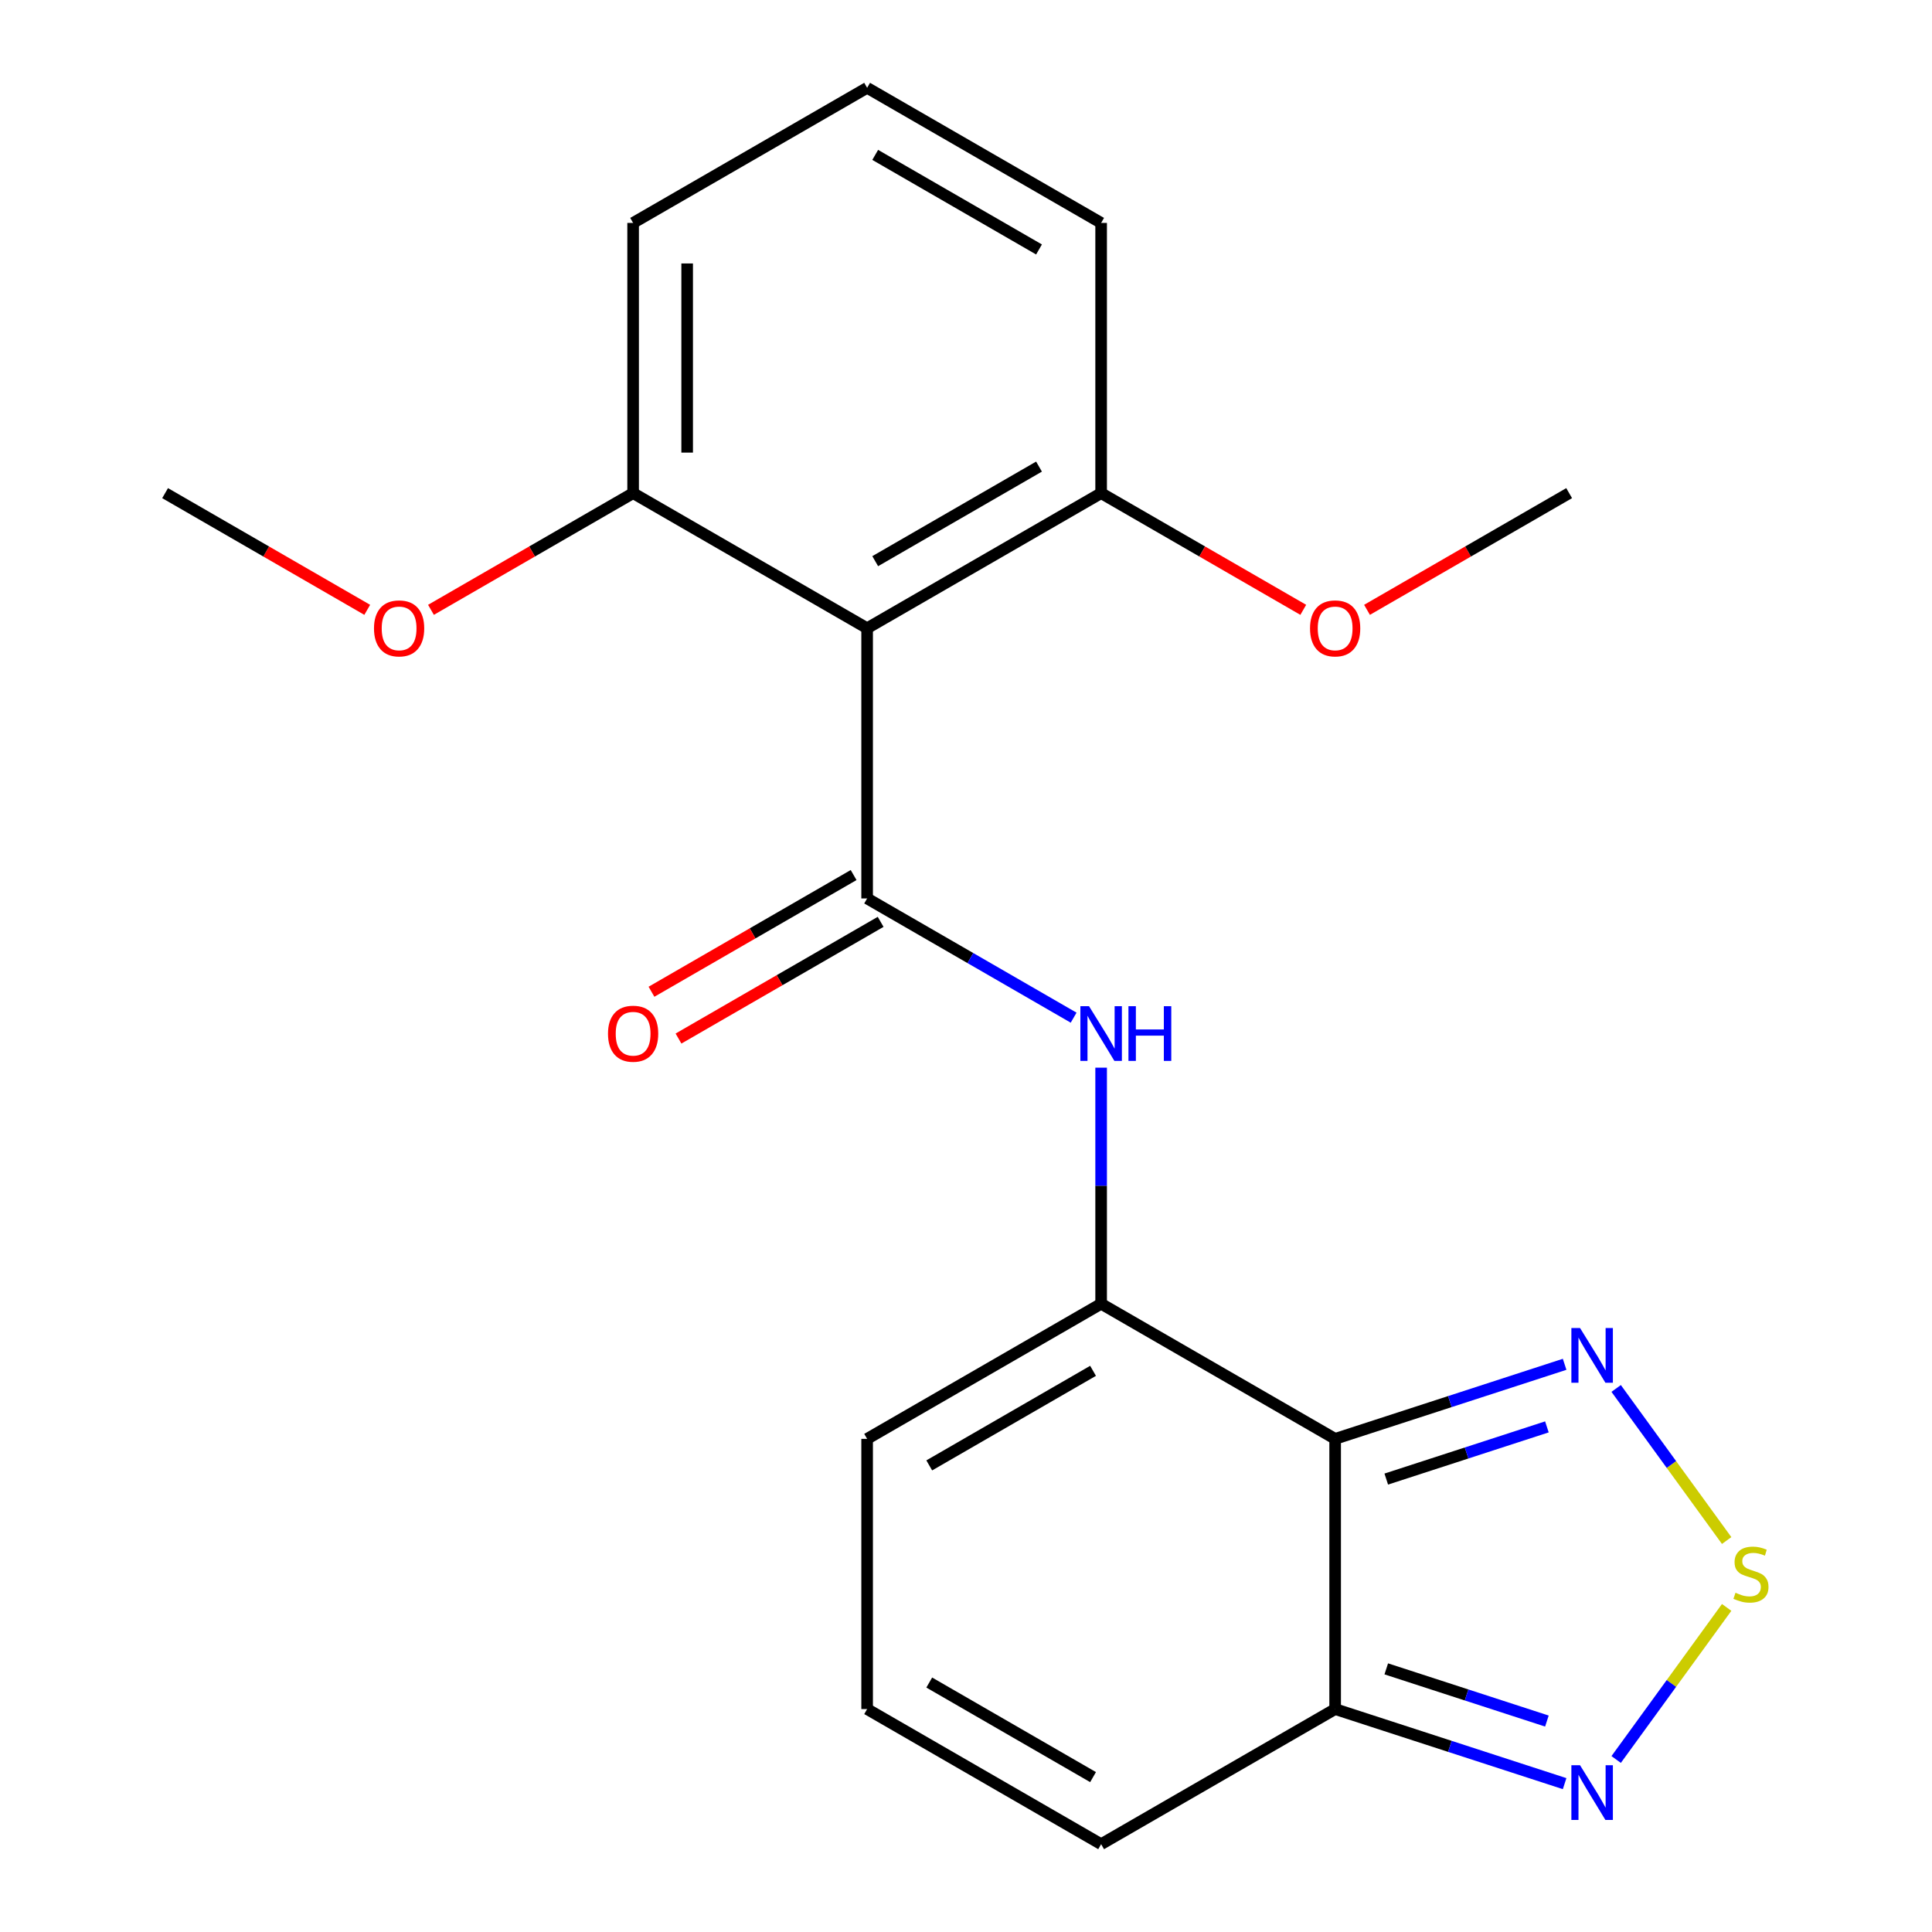 <?xml version='1.0' encoding='iso-8859-1'?>
<svg version='1.1' baseProfile='full'
              xmlns='http://www.w3.org/2000/svg'
                      xmlns:rdkit='http://www.rdkit.org/xml'
                      xmlns:xlink='http://www.w3.org/1999/xlink'
                  xml:space='preserve'
width='1000px' height='1000px' viewBox='0 0 1000 1000'>
<!-- END OF HEADER -->
<rect style='opacity:1.0;fill:#FFFFFF;stroke:none' width='1000' height='1000' x='0' y='0'> </rect>
<path class='bond-1' d='M 691.068,744.755 L 569.945,674.825' style='fill:none;fill-rule:evenodd;stroke:#000000;stroke-width:6px;stroke-linecap:butt;stroke-linejoin:miter;stroke-opacity:1' />
<path class='bond-5' d='M 691.068,744.755 L 750.457,725.459' style='fill:none;fill-rule:evenodd;stroke:#000000;stroke-width:6px;stroke-linecap:butt;stroke-linejoin:miter;stroke-opacity:1' />
<path class='bond-5' d='M 750.457,725.459 L 809.846,706.162' style='fill:none;fill-rule:evenodd;stroke:#0000FF;stroke-width:6px;stroke-linecap:butt;stroke-linejoin:miter;stroke-opacity:1' />
<path class='bond-5' d='M 717.528,765.569 L 759.101,752.062' style='fill:none;fill-rule:evenodd;stroke:#000000;stroke-width:6px;stroke-linecap:butt;stroke-linejoin:miter;stroke-opacity:1' />
<path class='bond-5' d='M 759.101,752.062 L 800.673,738.554' style='fill:none;fill-rule:evenodd;stroke:#0000FF;stroke-width:6px;stroke-linecap:butt;stroke-linejoin:miter;stroke-opacity:1' />
<path class='bond-6' d='M 691.068,744.755 L 691.068,884.615' style='fill:none;fill-rule:evenodd;stroke:#000000;stroke-width:6px;stroke-linecap:butt;stroke-linejoin:miter;stroke-opacity:1' />
<path class='bond-0' d='M 448.823,465.035 L 502.266,495.89' style='fill:none;fill-rule:evenodd;stroke:#000000;stroke-width:6px;stroke-linecap:butt;stroke-linejoin:miter;stroke-opacity:1' />
<path class='bond-0' d='M 502.266,495.89 L 555.709,526.746' style='fill:none;fill-rule:evenodd;stroke:#0000FF;stroke-width:6px;stroke-linecap:butt;stroke-linejoin:miter;stroke-opacity:1' />
<path class='bond-2' d='M 448.823,465.035 L 448.823,325.175' style='fill:none;fill-rule:evenodd;stroke:#000000;stroke-width:6px;stroke-linecap:butt;stroke-linejoin:miter;stroke-opacity:1' />
<path class='bond-9' d='M 441.83,452.923 L 389.517,483.126' style='fill:none;fill-rule:evenodd;stroke:#000000;stroke-width:6px;stroke-linecap:butt;stroke-linejoin:miter;stroke-opacity:1' />
<path class='bond-9' d='M 389.517,483.126 L 337.204,513.329' style='fill:none;fill-rule:evenodd;stroke:#FF0000;stroke-width:6px;stroke-linecap:butt;stroke-linejoin:miter;stroke-opacity:1' />
<path class='bond-9' d='M 455.816,477.147 L 403.503,507.35' style='fill:none;fill-rule:evenodd;stroke:#000000;stroke-width:6px;stroke-linecap:butt;stroke-linejoin:miter;stroke-opacity:1' />
<path class='bond-9' d='M 403.503,507.35 L 351.19,537.553' style='fill:none;fill-rule:evenodd;stroke:#FF0000;stroke-width:6px;stroke-linecap:butt;stroke-linejoin:miter;stroke-opacity:1' />
<path class='bond-4' d='M 569.945,674.825 L 569.945,613.723' style='fill:none;fill-rule:evenodd;stroke:#000000;stroke-width:6px;stroke-linecap:butt;stroke-linejoin:miter;stroke-opacity:1' />
<path class='bond-4' d='M 569.945,613.723 L 569.945,552.622' style='fill:none;fill-rule:evenodd;stroke:#0000FF;stroke-width:6px;stroke-linecap:butt;stroke-linejoin:miter;stroke-opacity:1' />
<path class='bond-8' d='M 569.945,674.825 L 448.823,744.755' style='fill:none;fill-rule:evenodd;stroke:#000000;stroke-width:6px;stroke-linecap:butt;stroke-linejoin:miter;stroke-opacity:1' />
<path class='bond-8' d='M 565.763,709.539 L 480.977,758.49' style='fill:none;fill-rule:evenodd;stroke:#000000;stroke-width:6px;stroke-linecap:butt;stroke-linejoin:miter;stroke-opacity:1' />
<path class='bond-12' d='M 448.823,325.175 L 569.945,255.245' style='fill:none;fill-rule:evenodd;stroke:#000000;stroke-width:6px;stroke-linecap:butt;stroke-linejoin:miter;stroke-opacity:1' />
<path class='bond-12' d='M 453.005,290.461 L 537.791,241.51' style='fill:none;fill-rule:evenodd;stroke:#000000;stroke-width:6px;stroke-linecap:butt;stroke-linejoin:miter;stroke-opacity:1' />
<path class='bond-13' d='M 448.823,325.175 L 327.7,255.245' style='fill:none;fill-rule:evenodd;stroke:#000000;stroke-width:6px;stroke-linecap:butt;stroke-linejoin:miter;stroke-opacity:1' />
<path class='bond-3' d='M 893.714,797.375 L 865.118,758.016' style='fill:none;fill-rule:evenodd;stroke:#CCCC00;stroke-width:6px;stroke-linecap:butt;stroke-linejoin:miter;stroke-opacity:1' />
<path class='bond-3' d='M 865.118,758.016 L 836.522,718.658' style='fill:none;fill-rule:evenodd;stroke:#0000FF;stroke-width:6px;stroke-linecap:butt;stroke-linejoin:miter;stroke-opacity:1' />
<path class='bond-21' d='M 893.714,831.995 L 865.118,871.354' style='fill:none;fill-rule:evenodd;stroke:#CCCC00;stroke-width:6px;stroke-linecap:butt;stroke-linejoin:miter;stroke-opacity:1' />
<path class='bond-21' d='M 865.118,871.354 L 836.522,910.713' style='fill:none;fill-rule:evenodd;stroke:#0000FF;stroke-width:6px;stroke-linecap:butt;stroke-linejoin:miter;stroke-opacity:1' />
<path class='bond-7' d='M 691.068,884.615 L 750.457,903.912' style='fill:none;fill-rule:evenodd;stroke:#000000;stroke-width:6px;stroke-linecap:butt;stroke-linejoin:miter;stroke-opacity:1' />
<path class='bond-7' d='M 750.457,903.912 L 809.846,923.209' style='fill:none;fill-rule:evenodd;stroke:#0000FF;stroke-width:6px;stroke-linecap:butt;stroke-linejoin:miter;stroke-opacity:1' />
<path class='bond-7' d='M 717.528,863.801 L 759.101,877.309' style='fill:none;fill-rule:evenodd;stroke:#000000;stroke-width:6px;stroke-linecap:butt;stroke-linejoin:miter;stroke-opacity:1' />
<path class='bond-7' d='M 759.101,877.309 L 800.673,890.817' style='fill:none;fill-rule:evenodd;stroke:#0000FF;stroke-width:6px;stroke-linecap:butt;stroke-linejoin:miter;stroke-opacity:1' />
<path class='bond-11' d='M 691.068,884.615 L 569.945,954.545' style='fill:none;fill-rule:evenodd;stroke:#000000;stroke-width:6px;stroke-linecap:butt;stroke-linejoin:miter;stroke-opacity:1' />
<path class='bond-22' d='M 448.823,744.755 L 448.823,884.615' style='fill:none;fill-rule:evenodd;stroke:#000000;stroke-width:6px;stroke-linecap:butt;stroke-linejoin:miter;stroke-opacity:1' />
<path class='bond-10' d='M 448.823,884.615 L 569.945,954.545' style='fill:none;fill-rule:evenodd;stroke:#000000;stroke-width:6px;stroke-linecap:butt;stroke-linejoin:miter;stroke-opacity:1' />
<path class='bond-10' d='M 480.977,870.88 L 565.763,919.831' style='fill:none;fill-rule:evenodd;stroke:#000000;stroke-width:6px;stroke-linecap:butt;stroke-linejoin:miter;stroke-opacity:1' />
<path class='bond-15' d='M 569.945,255.245 L 622.258,285.448' style='fill:none;fill-rule:evenodd;stroke:#000000;stroke-width:6px;stroke-linecap:butt;stroke-linejoin:miter;stroke-opacity:1' />
<path class='bond-15' d='M 622.258,285.448 L 674.571,315.651' style='fill:none;fill-rule:evenodd;stroke:#FF0000;stroke-width:6px;stroke-linecap:butt;stroke-linejoin:miter;stroke-opacity:1' />
<path class='bond-17' d='M 569.945,255.245 L 569.945,115.385' style='fill:none;fill-rule:evenodd;stroke:#000000;stroke-width:6px;stroke-linecap:butt;stroke-linejoin:miter;stroke-opacity:1' />
<path class='bond-14' d='M 327.7,255.245 L 275.387,285.448' style='fill:none;fill-rule:evenodd;stroke:#000000;stroke-width:6px;stroke-linecap:butt;stroke-linejoin:miter;stroke-opacity:1' />
<path class='bond-14' d='M 275.387,285.448 L 223.074,315.651' style='fill:none;fill-rule:evenodd;stroke:#FF0000;stroke-width:6px;stroke-linecap:butt;stroke-linejoin:miter;stroke-opacity:1' />
<path class='bond-18' d='M 327.7,255.245 L 327.7,115.385' style='fill:none;fill-rule:evenodd;stroke:#000000;stroke-width:6px;stroke-linecap:butt;stroke-linejoin:miter;stroke-opacity:1' />
<path class='bond-18' d='M 355.672,234.266 L 355.672,136.364' style='fill:none;fill-rule:evenodd;stroke:#000000;stroke-width:6px;stroke-linecap:butt;stroke-linejoin:miter;stroke-opacity:1' />
<path class='bond-19' d='M 190.081,315.651 L 137.768,285.448' style='fill:none;fill-rule:evenodd;stroke:#FF0000;stroke-width:6px;stroke-linecap:butt;stroke-linejoin:miter;stroke-opacity:1' />
<path class='bond-19' d='M 137.768,285.448 L 85.455,255.245' style='fill:none;fill-rule:evenodd;stroke:#000000;stroke-width:6px;stroke-linecap:butt;stroke-linejoin:miter;stroke-opacity:1' />
<path class='bond-20' d='M 707.564,315.651 L 759.877,285.448' style='fill:none;fill-rule:evenodd;stroke:#FF0000;stroke-width:6px;stroke-linecap:butt;stroke-linejoin:miter;stroke-opacity:1' />
<path class='bond-20' d='M 759.877,285.448 L 812.19,255.245' style='fill:none;fill-rule:evenodd;stroke:#000000;stroke-width:6px;stroke-linecap:butt;stroke-linejoin:miter;stroke-opacity:1' />
<path class='bond-16' d='M 448.823,45.455 L 327.7,115.385' style='fill:none;fill-rule:evenodd;stroke:#000000;stroke-width:6px;stroke-linecap:butt;stroke-linejoin:miter;stroke-opacity:1' />
<path class='bond-23' d='M 448.823,45.455 L 569.945,115.385' style='fill:none;fill-rule:evenodd;stroke:#000000;stroke-width:6px;stroke-linecap:butt;stroke-linejoin:miter;stroke-opacity:1' />
<path class='bond-23' d='M 453.005,80.168 L 537.791,129.12' style='fill:none;fill-rule:evenodd;stroke:#000000;stroke-width:6px;stroke-linecap:butt;stroke-linejoin:miter;stroke-opacity:1' />
<path  class='atom-4' d='M 898.29 824.405
Q 898.61 824.525, 899.93 825.085
Q 901.25 825.645, 902.69 826.005
Q 904.17 826.325, 905.61 826.325
Q 908.29 826.325, 909.85 825.045
Q 911.41 823.725, 911.41 821.445
Q 911.41 819.885, 910.61 818.925
Q 909.85 817.965, 908.65 817.445
Q 907.45 816.925, 905.45 816.325
Q 902.93 815.565, 901.41 814.845
Q 899.93 814.125, 898.85 812.605
Q 897.81 811.085, 897.81 808.525
Q 897.81 804.965, 900.21 802.765
Q 902.65 800.565, 907.45 800.565
Q 910.73 800.565, 914.45 802.125
L 913.53 805.205
Q 910.13 803.805, 907.57 803.805
Q 904.81 803.805, 903.29 804.965
Q 901.77 806.085, 901.81 808.045
Q 901.81 809.565, 902.57 810.485
Q 903.37 811.405, 904.49 811.925
Q 905.65 812.445, 907.57 813.045
Q 910.13 813.845, 911.65 814.645
Q 913.17 815.445, 914.25 817.085
Q 915.37 818.685, 915.37 821.445
Q 915.37 825.365, 912.73 827.485
Q 910.13 829.565, 905.77 829.565
Q 903.25 829.565, 901.33 829.005
Q 899.45 828.485, 897.21 827.565
L 898.29 824.405
' fill='#CCCC00'/>
<path  class='atom-5' d='M 563.685 520.805
L 572.965 535.805
Q 573.885 537.285, 575.365 539.965
Q 576.845 542.645, 576.925 542.805
L 576.925 520.805
L 580.685 520.805
L 580.685 549.125
L 576.805 549.125
L 566.845 532.725
Q 565.685 530.805, 564.445 528.605
Q 563.245 526.405, 562.885 525.725
L 562.885 549.125
L 559.205 549.125
L 559.205 520.805
L 563.685 520.805
' fill='#0000FF'/>
<path  class='atom-5' d='M 584.085 520.805
L 587.925 520.805
L 587.925 532.845
L 602.405 532.845
L 602.405 520.805
L 606.245 520.805
L 606.245 549.125
L 602.405 549.125
L 602.405 536.045
L 587.925 536.045
L 587.925 549.125
L 584.085 549.125
L 584.085 520.805
' fill='#0000FF'/>
<path  class='atom-6' d='M 817.822 687.376
L 827.102 702.376
Q 828.022 703.856, 829.502 706.536
Q 830.982 709.216, 831.062 709.376
L 831.062 687.376
L 834.822 687.376
L 834.822 715.696
L 830.942 715.696
L 820.982 699.296
Q 819.822 697.376, 818.582 695.176
Q 817.382 692.976, 817.022 692.296
L 817.022 715.696
L 813.342 715.696
L 813.342 687.376
L 817.822 687.376
' fill='#0000FF'/>
<path  class='atom-8' d='M 817.822 913.675
L 827.102 928.675
Q 828.022 930.155, 829.502 932.835
Q 830.982 935.515, 831.062 935.675
L 831.062 913.675
L 834.822 913.675
L 834.822 941.995
L 830.942 941.995
L 820.982 925.595
Q 819.822 923.675, 818.582 921.475
Q 817.382 919.275, 817.022 918.595
L 817.022 941.995
L 813.342 941.995
L 813.342 913.675
L 817.822 913.675
' fill='#0000FF'/>
<path  class='atom-10' d='M 314.7 535.045
Q 314.7 528.245, 318.06 524.445
Q 321.42 520.645, 327.7 520.645
Q 333.98 520.645, 337.34 524.445
Q 340.7 528.245, 340.7 535.045
Q 340.7 541.925, 337.3 545.845
Q 333.9 549.725, 327.7 549.725
Q 321.46 549.725, 318.06 545.845
Q 314.7 541.965, 314.7 535.045
M 327.7 546.525
Q 332.02 546.525, 334.34 543.645
Q 336.7 540.725, 336.7 535.045
Q 336.7 529.485, 334.34 526.685
Q 332.02 523.845, 327.7 523.845
Q 323.38 523.845, 321.02 526.645
Q 318.7 529.445, 318.7 535.045
Q 318.7 540.765, 321.02 543.645
Q 323.38 546.525, 327.7 546.525
' fill='#FF0000'/>
<path  class='atom-15' d='M 193.578 325.255
Q 193.578 318.455, 196.938 314.655
Q 200.298 310.855, 206.578 310.855
Q 212.858 310.855, 216.218 314.655
Q 219.578 318.455, 219.578 325.255
Q 219.578 332.135, 216.178 336.055
Q 212.778 339.935, 206.578 339.935
Q 200.338 339.935, 196.938 336.055
Q 193.578 332.175, 193.578 325.255
M 206.578 336.735
Q 210.898 336.735, 213.218 333.855
Q 215.578 330.935, 215.578 325.255
Q 215.578 319.695, 213.218 316.895
Q 210.898 314.055, 206.578 314.055
Q 202.258 314.055, 199.898 316.855
Q 197.578 319.655, 197.578 325.255
Q 197.578 330.975, 199.898 333.855
Q 202.258 336.735, 206.578 336.735
' fill='#FF0000'/>
<path  class='atom-16' d='M 678.068 325.255
Q 678.068 318.455, 681.428 314.655
Q 684.788 310.855, 691.068 310.855
Q 697.348 310.855, 700.708 314.655
Q 704.068 318.455, 704.068 325.255
Q 704.068 332.135, 700.668 336.055
Q 697.268 339.935, 691.068 339.935
Q 684.828 339.935, 681.428 336.055
Q 678.068 332.175, 678.068 325.255
M 691.068 336.735
Q 695.388 336.735, 697.708 333.855
Q 700.068 330.935, 700.068 325.255
Q 700.068 319.695, 697.708 316.895
Q 695.388 314.055, 691.068 314.055
Q 686.748 314.055, 684.388 316.855
Q 682.068 319.655, 682.068 325.255
Q 682.068 330.975, 684.388 333.855
Q 686.748 336.735, 691.068 336.735
' fill='#FF0000'/>
</svg>
